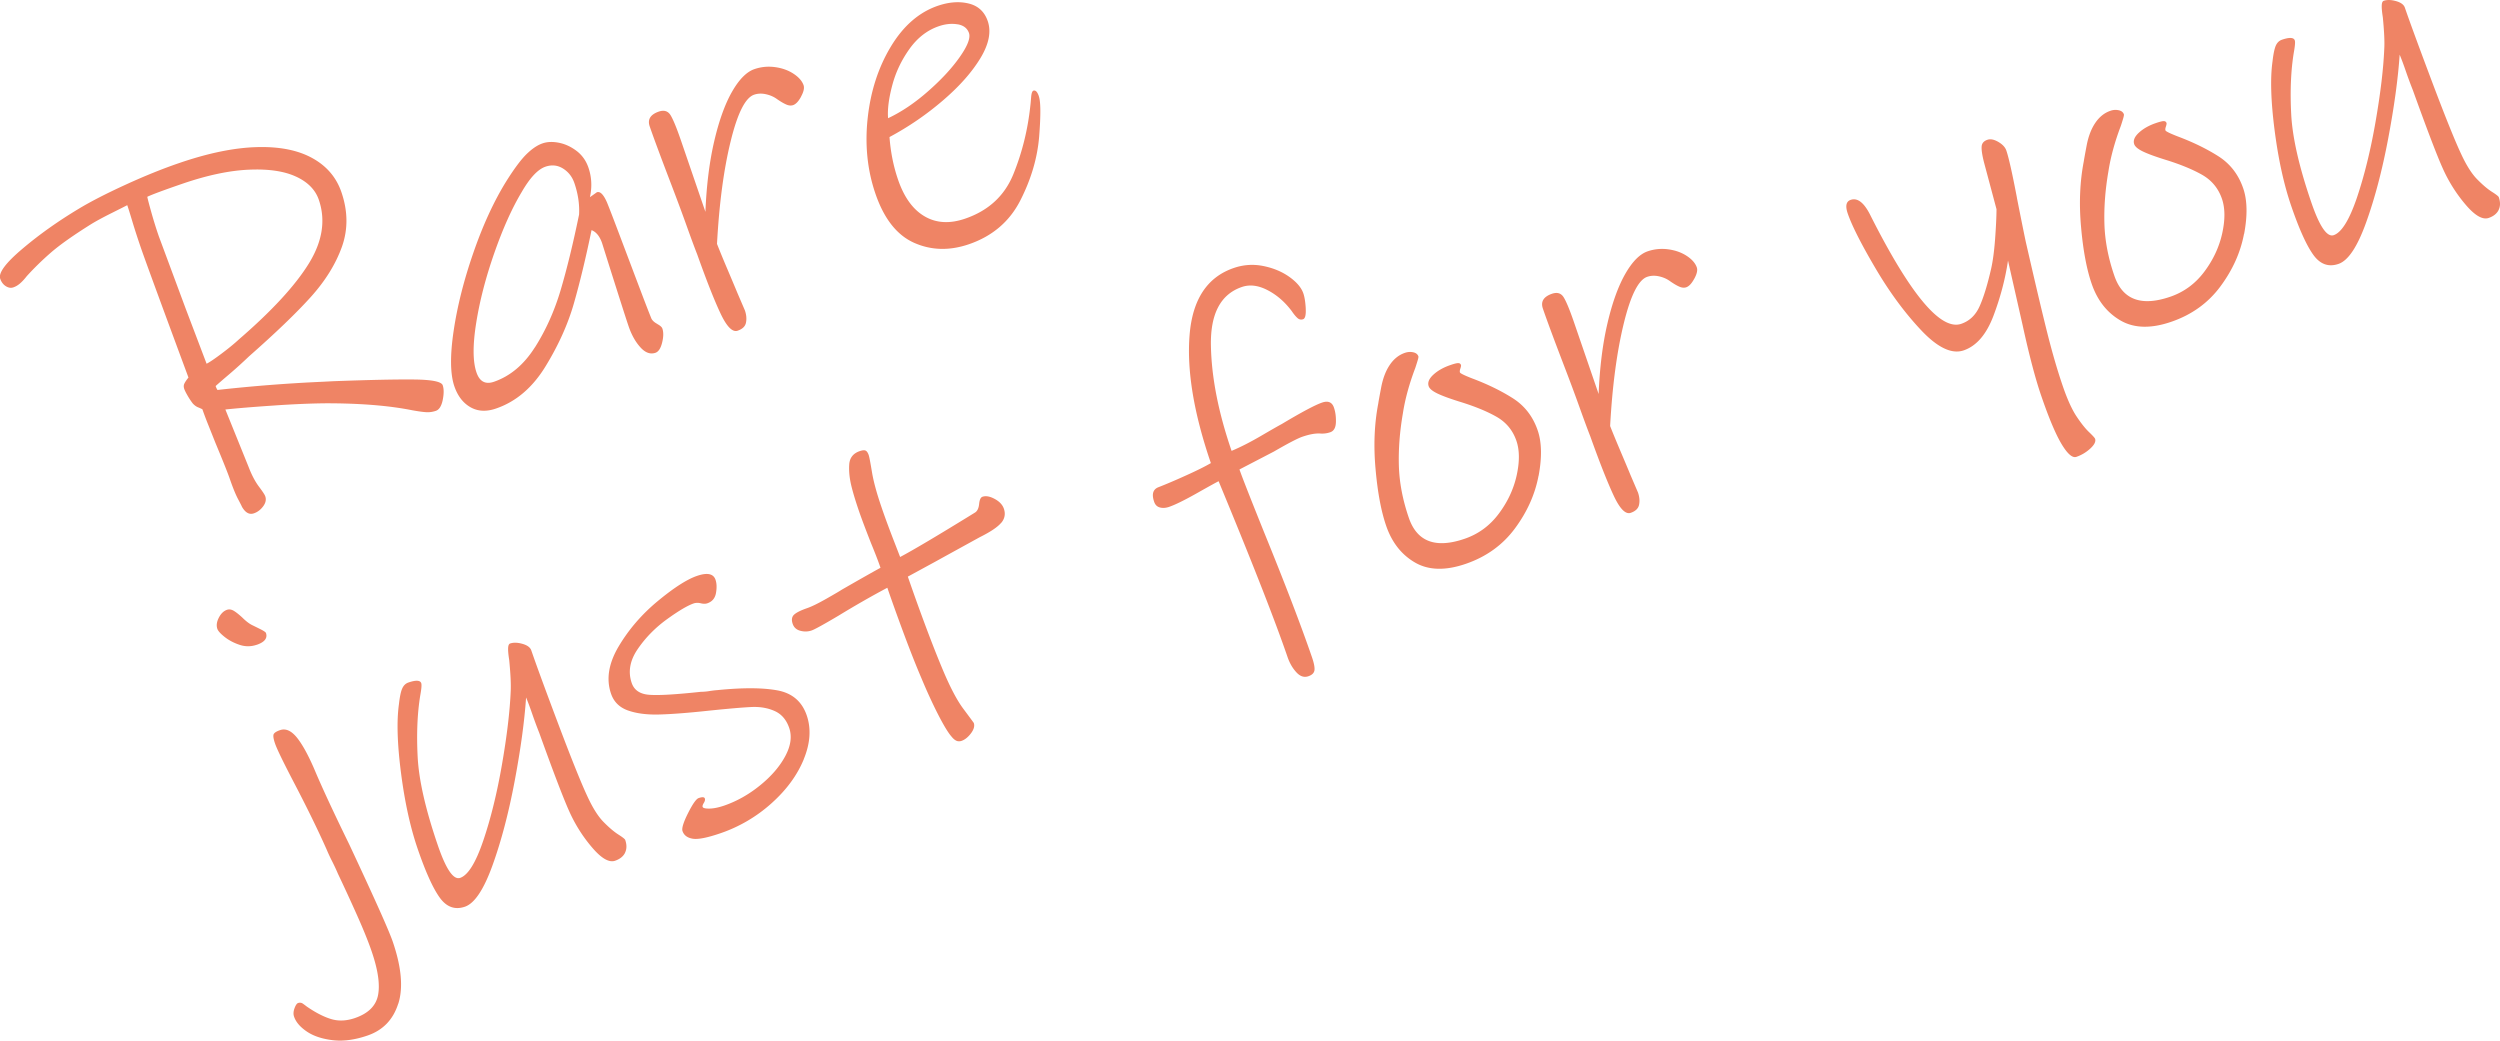 <svg xmlns="http://www.w3.org/2000/svg" width="600" height="249.74"><path d="M106.26 95.97c-.3 1.48-.86 2.36-1.65 2.63-.73.25-1.46.36-2.2.33-.74-.03-1.89-.18-3.44-.46-5.5-1.11-12.39-1.68-20.67-1.68-3.64.03-7.91.21-12.78.55-4.88.33-8.69.65-11.43.94l5.58 13.8c.74 1.93 1.57 3.5 2.46 4.69.9 1.2 1.41 1.97 1.53 2.33.28.8.1 1.61-.51 2.43-.61.82-1.35 1.38-2.22 1.67-1.09.38-2.04-.15-2.86-1.57-.05-.15-.37-.77-.95-1.87s-1.23-2.7-1.96-4.81c-.47-1.38-1.63-4.27-3.46-8.67-.6-1.5-1.17-2.95-1.73-4.34-.56-1.39-1.02-2.63-1.4-3.72-.29-.14-.65-.31-1.08-.48-.42-.18-.83-.48-1.23-.91-.44-.58-.86-1.21-1.25-1.89-.39-.68-.65-1.2-.78-1.56-.18-.51-.17-.95.03-1.34.19-.39.51-.87.97-1.43-6.67-18.01-10.45-28.32-11.35-30.94-.8-2.32-1.5-4.48-2.1-6.47-.6-1.99-1.01-3.31-1.24-3.96-.41.22-1.66.85-3.74 1.89s-3.72 1.93-4.93 2.67c-4.28 2.68-7.46 4.93-9.56 6.74-2.1 1.82-4.06 3.73-5.89 5.74-.51.66-1.02 1.22-1.55 1.69s-1.08.8-1.67 1c-.58.2-1.18.1-1.81-.29-.62-.4-1.07-.99-1.34-1.79-.47-1.38 1.3-3.78 5.33-7.18 4.02-3.41 8.56-6.63 13.61-9.66 2.83-1.7 6.52-3.6 11.08-5.69 4.56-2.09 8.87-3.84 12.94-5.23 6.97-2.39 13.17-3.67 18.6-3.82 5.43-.16 9.87.72 13.32 2.62 3.46 1.9 5.79 4.63 7.01 8.19 1.57 4.58 1.6 8.95.12 13.11-1.5 4.17-3.99 8.19-7.49 12.07-3.5 3.88-8.43 8.61-14.79 14.21-1.59 1.52-3.18 2.96-4.79 4.33-1.6 1.36-2.68 2.3-3.24 2.81.15.44.3.75.45.94 8.44-.94 16.86-1.6 25.26-1.97l2.51-.13c8.74-.32 15.23-.46 19.47-.41 4.24.05 6.51.51 6.81 1.38.3.87.3 2.06 0 3.54zM71.07 42.4c-2.8-1.31-6.55-1.88-11.23-1.68-4.69.19-10.04 1.31-16.07 3.38-4.5 1.55-7.31 2.59-8.42 3.13.1.54.42 1.76.96 3.69s1.13 3.83 1.78 5.72l6.42 17.29 5.07 13.36c.63-.3 1.8-1.08 3.51-2.36 1.71-1.28 3.12-2.43 4.23-3.46 7.95-6.87 13.56-12.96 16.82-18.26 3.26-5.3 4.05-10.38 2.38-15.25-.82-2.4-2.63-4.25-5.44-5.56zm86.67 35.36c.69.37 1.11.74 1.23 1.1.3.87.28 2-.06 3.37-.34 1.38-.88 2.19-1.6 2.44-1.24.42-2.44-.01-3.62-1.32-1.18-1.3-2.11-2.97-2.81-5-.6-1.74-2.28-7.01-5.06-15.8l-1.31-4.17c-.57-1.67-1.42-2.72-2.54-3.15-1.37 6.64-2.78 12.48-4.22 17.52-1.44 5.04-3.72 10.11-6.84 15.2-3.12 5.09-7.08 8.46-11.88 10.1-2.32.8-4.37.69-6.14-.33-1.77-1.02-3.05-2.69-3.85-5.02-.99-2.9-1.05-7.33-.17-13.27.88-5.95 2.46-12.21 4.75-18.81 2.28-6.59 4.89-12.25 7.81-16.99 1.94-3.1 3.58-5.3 4.92-6.62 1.34-1.31 2.62-2.18 3.86-2.6 1.16-.4 2.48-.44 3.97-.14s2.89.96 4.21 1.96c1.32 1.01 2.27 2.35 2.84 4.02.77 2.26.89 4.61.35 7.07l1.67-1.18c.8-.27 1.6.55 2.43 2.45.47 1.14 1.37 3.47 2.7 6.99l3.3 8.73c.89 2.37 1.77 4.67 2.61 6.9.85 2.23 1.53 3.98 2.05 5.26.25.48.72.91 1.42 1.28zm-29.37 5.63c2.63-4.15 4.69-8.73 6.18-13.75 1.49-5.02 2.97-11.07 4.43-18.15.13-2.48-.25-4.98-1.12-7.53-.52-1.53-1.43-2.69-2.73-3.51-1.3-.81-2.7-.96-4.23-.44-1.82.63-3.72 2.66-5.7 6.09-2.32 3.88-4.51 8.75-6.56 14.61-2.05 5.86-3.5 11.45-4.35 16.78-.85 5.33-.83 9.3.07 11.91.75 2.18 2.14 2.92 4.17 2.23 3.92-1.35 7.2-4.1 9.83-8.25zm63.91-60.23c-.62 1.15-1.26 1.83-1.91 2.06-.51.18-1.07.13-1.7-.15s-1.36-.71-2.22-1.31c-.76-.55-1.64-.93-2.65-1.15s-1.95-.18-2.82.12c-2.11.72-3.99 4.47-5.64 11.25-1.66 6.78-2.74 14.97-3.26 24.56.65 1.65 1.49 3.71 2.55 6.19 1.05 2.48 1.83 4.33 2.33 5.54l1.82 4.24c.35 1.02.44 1.98.26 2.9-.17.91-.84 1.56-2.01 1.96-1.23.42-2.6-.95-4.1-4.13-1.5-3.18-3.37-7.92-5.61-14.21-.62-1.57-1.46-3.84-2.52-6.81-1.06-2.97-2.37-6.49-3.94-10.59-2.36-6.17-4-10.6-4.93-13.29-.57-1.67.16-2.86 2.19-3.56 1.23-.42 2.16-.15 2.78.81.61.97 1.43 2.94 2.46 5.92l5.94 17.33c.26-6.34.96-11.98 2.11-16.93 1.15-4.94 2.57-8.9 4.27-11.88 1.7-2.97 3.49-4.79 5.38-5.44 1.6-.55 3.25-.71 4.95-.48 1.7.23 3.18.76 4.44 1.59 1.26.83 2.06 1.75 2.41 2.76.22.65.03 1.56-.6 2.7zm57.05-.02c.45 1.3.47 4.51.07 9.6-.41 5.09-1.9 10.2-4.49 15.3-2.59 5.11-6.72 8.64-12.38 10.58-4.65 1.59-9.04 1.48-13.15-.35-4.12-1.84-7.22-5.77-9.28-11.8-1.94-5.66-2.56-11.73-1.85-18.18.71-6.45 2.57-12.17 5.57-17.13 3-4.97 6.76-8.23 11.26-9.77 2.69-.92 5.16-1.1 7.43-.54 2.26.56 3.78 1.97 4.55 4.22.87 2.54.29 5.5-1.76 8.89-2.05 3.38-5.05 6.77-9 10.15a71.146 71.146 0 01-12.82 8.78c.27 3.64.96 7.06 2.06 10.25 1.45 4.22 3.57 7.15 6.36 8.78 2.8 1.64 6.05 1.83 9.75.55 5.59-1.92 9.45-5.48 11.56-10.67 2.11-5.19 3.47-10.69 4.08-16.5.05-.34.1-.99.18-1.95.08-.96.26-1.49.55-1.59.51-.17.95.28 1.32 1.37zm-19.51-17.3c-1.42-.24-2.93-.09-4.53.46-2.76.95-5.1 2.76-7.02 5.45-1.92 2.69-3.3 5.59-4.13 8.73-.83 3.13-1.17 5.76-1 7.89 3.21-1.51 6.41-3.66 9.59-6.46 3.18-2.79 5.72-5.53 7.6-8.21 1.88-2.67 2.62-4.59 2.23-5.76-.4-1.16-1.31-1.86-2.73-2.11zM61.63 154.74c-1.38.47-2.76.48-4.13.02-1.38-.46-2.57-1.09-3.57-1.88-1-.79-1.59-1.44-1.77-1.96-.27-.8-.15-1.69.36-2.68.51-.99 1.17-1.62 1.97-1.89.51-.17 1.04-.09 1.61.24.56.34 1.26.89 2.09 1.66.86.85 1.63 1.43 2.31 1.77.29.14.9.44 1.83.9.92.45 1.43.79 1.5 1 .42 1.23-.31 2.18-2.2 2.83zm33.94 86.15c-1.21 3.82-3.66 6.37-7.37 7.64-3.05 1.05-5.84 1.42-8.39 1.11-2.54-.31-4.6-1-6.19-2.08s-2.61-2.27-3.05-3.58c-.2-.58-.16-1.25.11-1.99s.56-1.16.85-1.26c.44-.15.84-.09 1.22.19.38.27.68.5.9.67 2.13 1.46 4.07 2.46 5.84 2.99 1.76.53 3.66.45 5.7-.25 3.19-1.1 5.04-2.93 5.54-5.49.5-2.57-.01-6.07-1.53-10.5-.82-2.4-2.01-5.33-3.57-8.82s-3.07-6.76-4.53-9.83c-.42-.99-.88-1.97-1.37-2.94-.5-.97-.95-1.95-1.37-2.94-2.13-4.79-4.84-10.32-8.12-16.58-2.4-4.62-3.81-7.54-4.23-8.78-.35-1.02-.47-1.73-.37-2.13.11-.4.63-.77 1.58-1.09 1.3-.45 2.61.1 3.91 1.64 1.3 1.55 2.72 4.08 4.26 7.62 1.78 4.26 4.59 10.31 8.43 18.17 6.03 12.87 9.52 20.65 10.44 23.34 2.09 6.1 2.54 11.06 1.33 14.89zm54.44-36.22c-.43.87-1.23 1.51-2.39 1.91-1.45.5-3.3-.57-5.54-3.21a35.82 35.82 0 01-5.49-8.72c-1.36-3.02-3.75-9.26-7.16-18.73-.6-1.51-1.16-3.03-1.7-4.59-.53-1.56-1.03-2.88-1.47-3.94-.39 5.74-1.3 12.42-2.74 20.06-1.44 7.64-3.21 14.38-5.31 20.21-2.1 5.83-4.31 9.15-6.63 9.95-2.4.82-4.41.09-6.05-2.19-1.64-2.28-3.4-6.19-5.29-11.7-1.77-5.16-3.1-11.24-4-18.23-.9-7-1.06-12.5-.49-16.52.2-1.78.46-3.03.79-3.74.32-.72.81-1.19 1.46-1.42 1.81-.62 2.85-.57 3.1.16.13.37.05 1.33-.23 2.88-.71 4.3-.92 9.25-.63 14.83.29 5.58 1.91 12.66 4.85 21.23 1.97 5.74 3.75 8.33 5.35 7.78 1.89-.65 3.73-3.61 5.53-8.9 1.8-5.29 3.3-11.38 4.5-18.29 1.2-6.91 1.9-12.79 2.1-17.66.08-1.65-.04-4.12-.36-7.43-.21-1.31-.29-2.27-.26-2.89.03-.62.19-.98.48-1.08.8-.27 1.78-.25 2.95.08 1.17.33 1.88.86 2.13 1.58 1.2 3.49 3.37 9.42 6.53 17.8 3.16 8.37 5.48 14.13 6.96 17.28 1.26 2.73 2.55 4.77 3.86 6.1s2.49 2.33 3.52 2.99c1.04.66 1.59 1.1 1.67 1.31.4 1.16.39 2.18-.04 3.06zm42.9-22.45c-1.57 3.83-4.16 7.36-7.76 10.58a35.49 35.49 0 01-12.27 7.19c-3.13 1.07-5.33 1.51-6.62 1.3-1.29-.21-2.11-.82-2.46-1.84-.22-.65.22-2.09 1.33-4.3 1.11-2.2 1.96-3.41 2.54-3.61.87-.3 1.37-.27 1.49.1.1.29.02.64-.24 1.06-.26.42-.36.73-.29.95.1.29.65.43 1.66.41 1.01-.02 2.16-.26 3.47-.7 3.05-1.05 5.93-2.66 8.63-4.85 2.7-2.18 4.72-4.52 6.06-7.01s1.66-4.75.96-6.79c-.67-1.96-1.83-3.31-3.46-4.05-1.64-.74-3.47-1.06-5.51-.98-2.04.09-5.41.38-10.12.86-5.16.56-9.22.87-12.15.94-2.94.08-5.43-.25-7.46-.97-2.03-.72-3.39-2.06-4.06-4.02-1.2-3.49-.59-7.27 1.83-11.35 2.42-4.07 5.55-7.71 9.41-10.9 3.86-3.19 6.99-5.2 9.38-6.02 2.47-.85 3.95-.54 4.45.91.3.87.34 1.93.12 3.18-.22 1.26-.91 2.08-2.07 2.48-.44.15-.96.15-1.58 0-.62-.15-1.19-.14-1.7.03-1.45.5-3.58 1.75-6.38 3.77s-5.15 4.4-7.04 7.16c-1.9 2.76-2.38 5.49-1.46 8.17.6 1.75 2.04 2.7 4.33 2.84 2.28.16 6.36-.09 12.23-.72.73-.01 1.44-.07 2.13-.19.69-.11 1.32-.18 1.87-.22 6.05-.61 10.84-.59 14.39.06 3.55.65 5.9 2.65 7.05 5.99 1.1 3.2.86 6.71-.71 10.53zm47.38-56.76c-.83 1.02-2.56 2.18-5.19 3.49-6.29 3.46-9.8 5.39-10.55 5.81l-6.67 3.63c1.3 3.78 2.71 7.72 4.24 11.82 1.53 4.1 2.94 7.68 4.23 10.73 1.74 4.11 3.35 7.17 4.85 9.17 1.5 2.01 2.33 3.14 2.51 3.4.25.73.02 1.55-.67 2.48-.7.93-1.45 1.53-2.24 1.81-.43.15-.84.15-1.22 0-.38-.16-.78-.48-1.19-.99-.78-.87-1.85-2.62-3.2-5.24-1.34-2.62-2.7-5.57-4.06-8.83-1.24-2.9-2.59-6.31-4.06-10.24-1.46-3.92-2.84-7.73-4.11-11.44-3.85 2.05-7.75 4.28-11.71 6.7-3.58 2.12-5.72 3.3-6.45 3.55-.87.3-1.77.33-2.71.08-.94-.24-1.56-.81-1.85-1.68-.32-.94-.21-1.68.34-2.19.56-.51 1.59-1.03 3.12-1.56 1.09-.37 2.61-1.12 4.59-2.24 1.97-1.12 3.22-1.85 3.75-2.2 4.54-2.61 7.64-4.36 9.28-5.25-.52-1.53-1.28-3.5-2.28-5.92-1.29-3.29-2.24-5.81-2.84-7.55-.97-2.83-1.63-5.06-1.99-6.68-.35-1.62-.49-3.14-.4-4.55.08-1.65.92-2.75 2.52-3.3.65-.22 1.13-.26 1.42-.12s.54.5.74 1.08c.15.44.4 1.77.77 4 .36 2.23 1.13 5.09 2.33 8.58.92 2.69 2.03 5.68 3.32 8.97l1.12 2.9c3.09-1.63 9.1-5.19 18.01-10.69.53-.35.85-1.03.95-2.03.1-1.01.37-1.59.81-1.74.8-.27 1.77-.1 2.92.52s1.89 1.41 2.21 2.35c.42 1.23.22 2.36-.61 3.37zm73.08-51.43c.09 1.55-.13 2.42-.63 2.59s-.97.07-1.38-.32c-.42-.38-.87-.94-1.36-1.66-1.65-2.19-3.58-3.87-5.8-5.01-2.22-1.15-4.27-1.4-6.16-.75-5.09 1.75-7.56 6.43-7.42 14.05.14 7.63 1.79 16.05 4.96 25.28 2.13-.89 4.46-2.08 7-3.56s4.21-2.44 5.04-2.88c4.78-2.86 8.01-4.58 9.68-5.15 1.45-.5 2.41-.09 2.85 1.21.35 1.02.51 2.19.47 3.49-.04 1.32-.49 2.12-1.36 2.42-.73.25-1.5.36-2.33.31-1.17-.09-2.62.17-4.37.77-1.16.4-3.43 1.59-6.82 3.55l-8.27 4.3c.63 1.82 2.58 6.79 5.85 14.92 5.11 12.54 8.97 22.62 11.59 30.25.47 1.38.65 2.39.56 3.04-.11.65-.59 1.12-1.47 1.42-1.02.35-1.98.03-2.88-.96-.91-.99-1.61-2.2-2.11-3.66-2.87-8.36-7.91-21.28-15.13-38.77l-1.41-3.42c-.56.27-2.31 1.24-5.27 2.91-2.96 1.67-5.17 2.75-6.62 3.25-.8.27-1.53.32-2.2.14-.67-.17-1.13-.63-1.38-1.35-.63-1.82-.3-2.98.99-3.5 1.86-.72 4.09-1.67 6.69-2.85 2.6-1.17 4.58-2.16 5.93-2.95-4.08-11.91-5.79-22.14-5.11-30.7.68-8.55 4.21-13.93 10.6-16.12 2.33-.8 4.68-.96 7.08-.48 2.4.48 4.48 1.35 6.25 2.6 1.77 1.26 2.89 2.58 3.37 3.96.3.87.49 2.08.58 3.63zm55.87 40.2c-.84 4.43-2.72 8.63-5.66 12.6-2.94 3.97-6.88 6.81-11.82 8.5-4.87 1.67-8.92 1.56-12.17-.33-3.25-1.89-5.55-4.83-6.92-8.83-1.2-3.49-2.05-8.03-2.54-13.62-.5-5.59-.29-10.82.65-15.69.04-.34.27-1.62.69-3.83.42-2.22 1.11-4.03 2.08-5.46.97-1.43 2.18-2.4 3.64-2.89.65-.22 1.31-.27 1.97-.13.66.14 1.07.47 1.25.97.05.15-.03.56-.25 1.24-.21.69-.38 1.21-.5 1.57-1.45 3.83-2.44 7.45-2.97 10.88-.76 4.4-1.08 8.61-.96 12.63.12 4.02.92 8.17 2.39 12.45 1.97 5.74 6.44 7.41 13.41 5.01 3.27-1.12 5.98-3.1 8.13-5.95s3.59-5.92 4.33-9.22c.73-3.29.72-6.07-.05-8.32-.87-2.54-2.47-4.47-4.79-5.79-2.32-1.32-5.29-2.53-8.92-3.64-2.36-.74-4.13-1.39-5.3-1.96-1.17-.57-1.86-1.15-2.05-1.73-.3-.87.07-1.79 1.12-2.76 1.04-.96 2.41-1.74 4.08-2.31.94-.33 1.58-.48 1.91-.47.33.01.54.16.64.45.05.15 0 .43-.14.84-.14.42-.18.73-.1.95s1.05.7 2.92 1.43c3.73 1.4 7 3 9.81 4.79 2.81 1.8 4.79 4.37 5.93 7.71.97 2.83 1.04 6.46.21 10.89zm37.39-47.35c-.62 1.15-1.26 1.83-1.91 2.06-.51.18-1.08.13-1.7-.15-.62-.27-1.36-.71-2.22-1.31-.76-.55-1.64-.94-2.65-1.16-1.01-.22-1.95-.18-2.82.12-2.11.72-3.99 4.47-5.64 11.25-1.65 6.78-2.74 14.97-3.26 24.56.64 1.64 1.5 3.71 2.55 6.19 1.05 2.48 1.83 4.33 2.32 5.53l1.82 4.25c.35 1.02.44 1.98.26 2.89-.17.91-.84 1.57-2.01 1.97-1.23.43-2.6-.95-4.09-4.14s-3.36-7.92-5.61-14.21c-.62-1.57-1.46-3.84-2.52-6.8-1.06-2.97-2.37-6.5-3.94-10.58-2.36-6.17-4-10.6-4.92-13.29-.57-1.67.16-2.86 2.19-3.56 1.24-.42 2.16-.15 2.78.82.61.96 1.43 2.93 2.46 5.91l5.95 17.33c.26-6.34.96-11.98 2.11-16.92 1.15-4.94 2.57-8.89 4.27-11.88 1.7-2.98 3.49-4.79 5.38-5.44 1.6-.55 3.25-.71 4.96-.48 1.7.23 3.18.76 4.43 1.58 1.26.83 2.06 1.75 2.41 2.76.23.65.03 1.56-.6 2.71zm77.42-19.44c1.32 6.69 2.09 10.45 2.29 11.27 2.12 9.26 3.78 16.3 4.99 21.12 1.21 4.82 2.46 9.12 3.76 12.9 1.07 3.12 2.16 5.51 3.25 7.17 1.1 1.65 2.09 2.91 3 3.78.91.87 1.4 1.41 1.48 1.63.22.65-.16 1.43-1.15 2.34s-2.1 1.57-3.34 2c-.94.32-2.12-.69-3.54-3.05s-3.05-6.22-4.89-11.59c-1.4-4.07-2.88-9.69-4.45-16.87l-3.53-15.6c-.66 4.45-1.84 8.9-3.52 13.33-1.69 4.43-4.06 7.17-7.11 8.22-2.83.97-6.22-.62-10.17-4.79-3.94-4.17-7.62-9.15-11.04-14.97-3.42-5.81-5.62-10.17-6.62-13.07-.63-1.82-.39-2.91.7-3.29 1.6-.55 3.13.6 4.59 3.42 9.68 19.25 17 28.02 21.94 26.33 1.96-.67 3.42-2.04 4.37-4.12.95-2.07 1.89-5.09 2.8-9.06.42-1.85.74-4.23.96-7.15.21-2.92.33-5.3.34-7.18l-3.01-11.27c-.43-1.72-.62-2.97-.56-3.76.05-.79.52-1.34 1.39-1.63.73-.25 1.59-.08 2.61.51 1.01.59 1.66 1.28 1.93 2.08.57 1.67 1.42 5.44 2.54 11.31zm54.51 8.7c-.83 4.43-2.72 8.63-5.66 12.6-2.94 3.97-6.88 6.81-11.82 8.5-4.87 1.67-8.92 1.56-12.17-.33-3.25-1.89-5.55-4.83-6.92-8.83-1.2-3.49-2.05-8.03-2.54-13.62-.5-5.59-.29-10.82.65-15.69.05-.34.27-1.62.69-3.83.42-2.22 1.12-4.04 2.09-5.46.97-1.43 2.18-2.4 3.63-2.89.65-.23 1.31-.27 1.97-.13.66.14 1.07.47 1.25.97.05.15-.03.56-.24 1.24-.21.69-.38 1.21-.5 1.57-1.45 3.83-2.44 7.45-2.97 10.88-.76 4.4-1.08 8.61-.96 12.63.12 4.02.91 8.17 2.39 12.45 1.97 5.74 6.44 7.41 13.41 5.02 3.27-1.12 5.98-3.1 8.13-5.95 2.15-2.85 3.59-5.92 4.33-9.22.73-3.29.72-6.07-.05-8.32-.87-2.54-2.47-4.47-4.79-5.79-2.32-1.31-5.29-2.53-8.92-3.64-2.36-.74-4.13-1.39-5.3-1.96-1.17-.57-1.85-1.15-2.05-1.73-.3-.87.07-1.79 1.12-2.76 1.04-.96 2.4-1.74 4.08-2.31.94-.32 1.58-.48 1.91-.47.33.01.54.16.64.45.05.15 0 .42-.14.84-.15.42-.18.73-.1.95s1.05.7 2.92 1.43c3.73 1.4 7 3 9.81 4.79 2.81 1.8 4.79 4.37 5.93 7.71.97 2.83 1.04 6.46.21 10.89zm61.11-5.74c-.43.87-1.23 1.51-2.39 1.91-1.46.5-3.31-.57-5.55-3.21a36.088 36.088 0 01-5.48-8.72c-1.37-3.02-3.75-9.27-7.16-18.73-.6-1.51-1.16-3.03-1.7-4.59-.53-1.56-1.03-2.88-1.47-3.94-.39 5.74-1.3 12.42-2.74 20.06-1.44 7.64-3.21 14.38-5.31 20.21-2.09 5.84-4.3 9.15-6.63 9.95-2.4.82-4.41.09-6.05-2.19-1.64-2.28-3.4-6.19-5.29-11.7-1.77-5.16-3.1-11.23-4-18.23-.9-7-1.06-12.51-.49-16.52.2-1.77.47-3.02.78-3.74.32-.72.81-1.19 1.46-1.42 1.81-.62 2.85-.57 3.1.16.13.37.05 1.33-.23 2.88-.71 4.31-.92 9.25-.63 14.84.29 5.58 1.9 12.66 4.85 21.23 1.97 5.74 3.76 8.33 5.35 7.79 1.89-.65 3.73-3.62 5.54-8.9 1.79-5.29 3.3-11.38 4.5-18.29 1.2-6.91 1.9-12.79 2.1-17.66.09-1.65-.03-4.12-.35-7.43-.21-1.31-.29-2.27-.26-2.89.03-.63.19-.98.48-1.08.8-.27 1.78-.25 2.95.08 1.17.33 1.88.86 2.12 1.58 1.2 3.49 3.38 9.42 6.53 17.8 3.16 8.37 5.48 14.13 6.96 17.28 1.26 2.73 2.55 4.77 3.86 6.1s2.48 2.33 3.52 2.99c1.04.66 1.59 1.09 1.67 1.31.4 1.16.39 2.19-.04 3.06z" fill="#ef8465"/></svg>